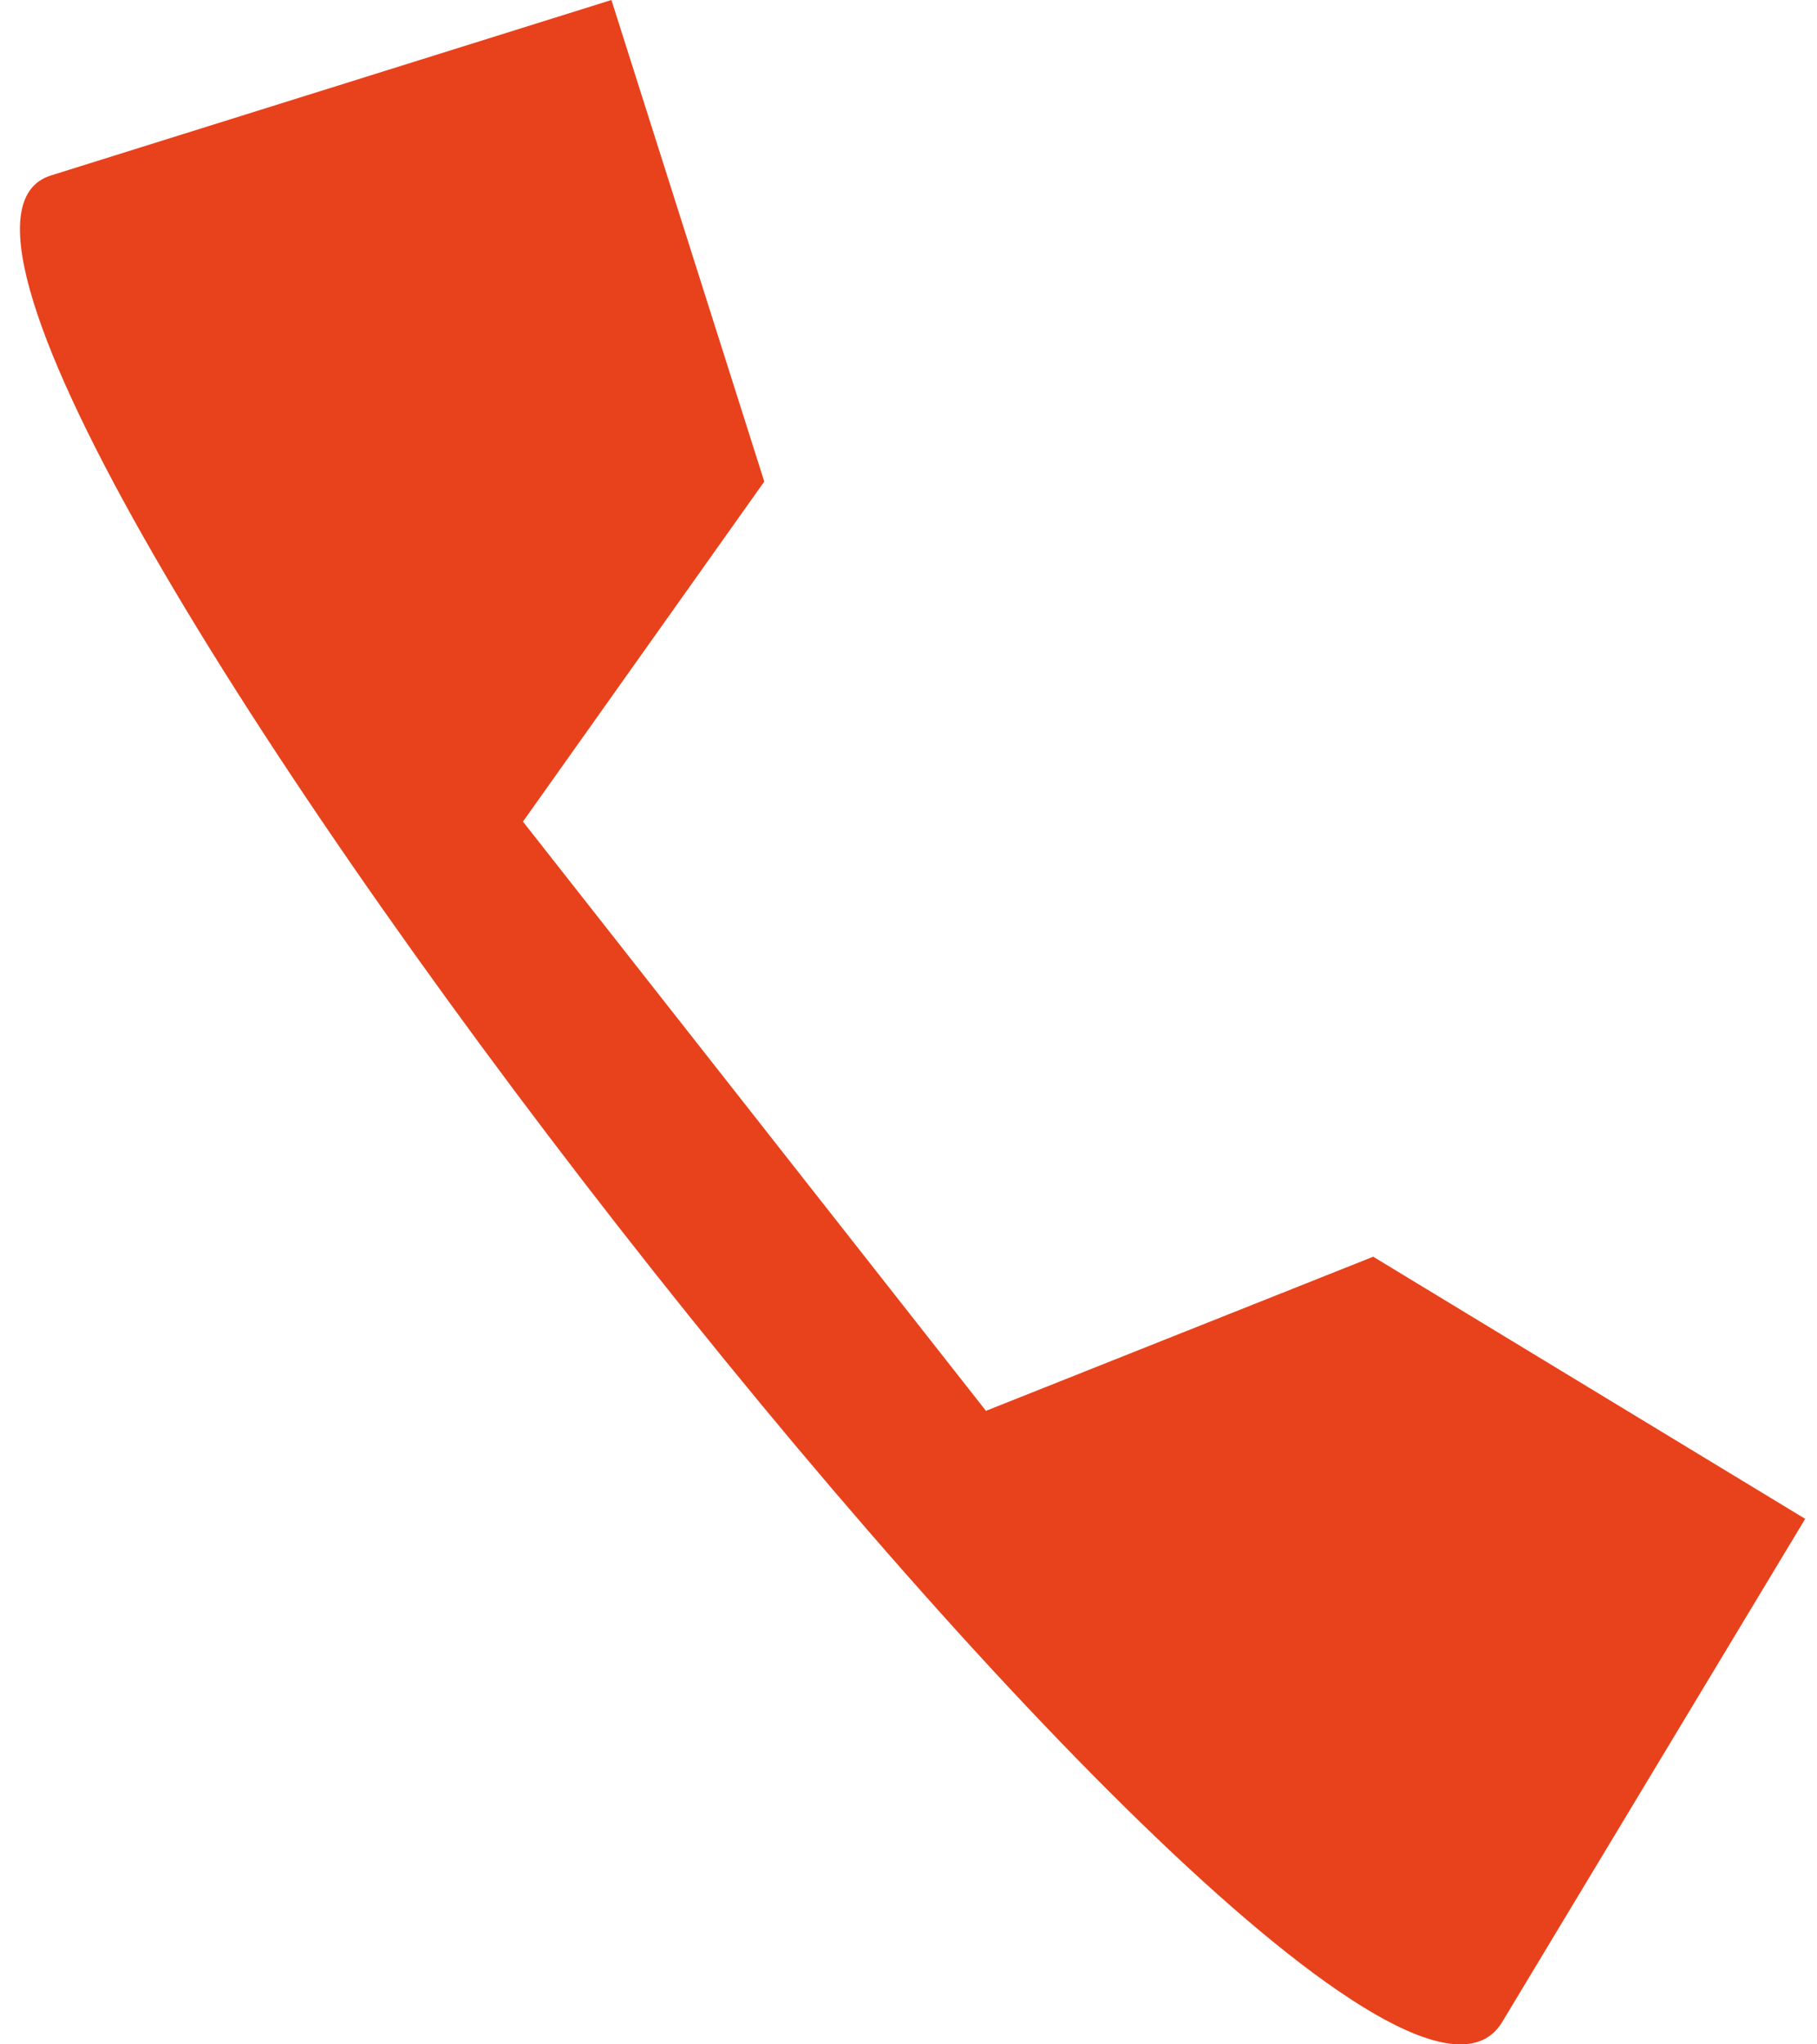 <svg width="16" height="18" viewBox="0 0 16 18" fill="none" xmlns="http://www.w3.org/2000/svg">
<path fill-rule="evenodd" clip-rule="evenodd" d="M8.682 12.422L12.092 11.065L15.896 13.373L13.228 17.803C11.873 20.055 -1.918 2.288 0.448 1.545L5.384 0L6.73 4.24L4.605 7.234L8.682 12.422Z" fill="#E8421C"/>
</svg>
